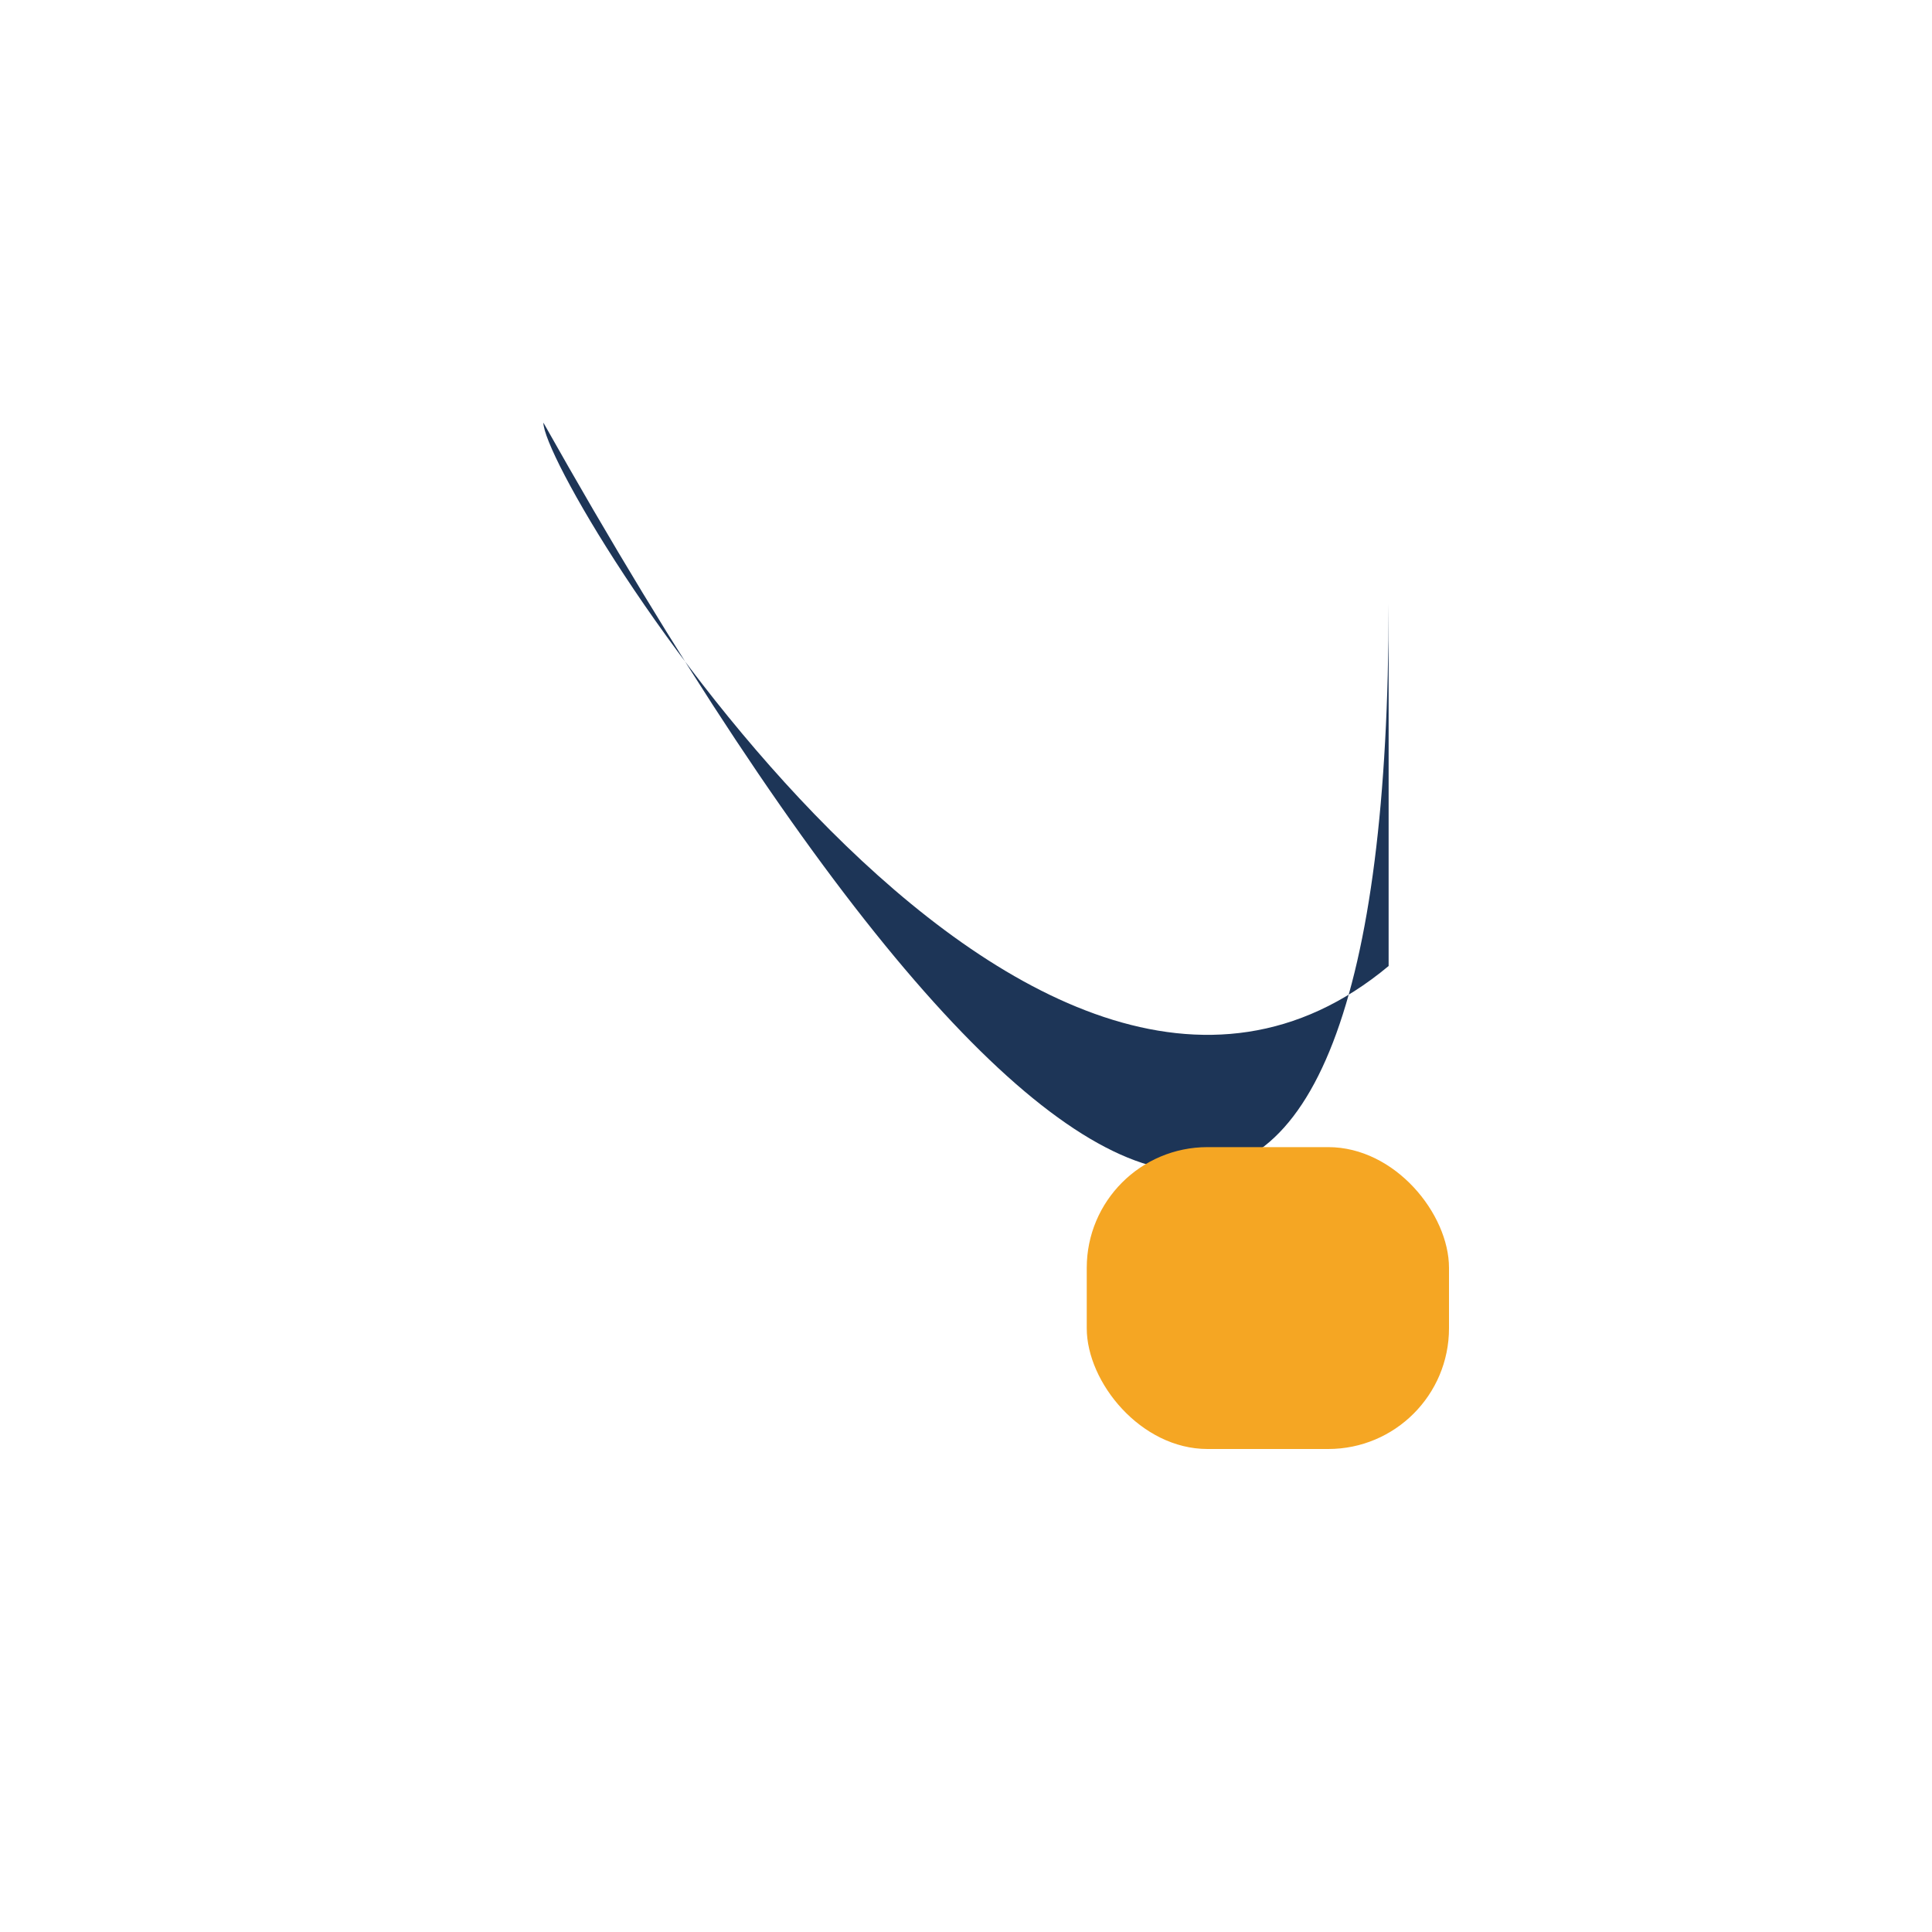 <?xml version="1.0" encoding="UTF-8"?>
<svg xmlns="http://www.w3.org/2000/svg" width="32" height="32" viewBox="0 0 32 32"><path d="M9 7c9 16 14 16 14 3v6c-6 5-14-8-14-9Z" fill="#1D3557"/><rect x="18" y="19" width="6" height="5" rx="2" fill="#F5A623"/></svg>